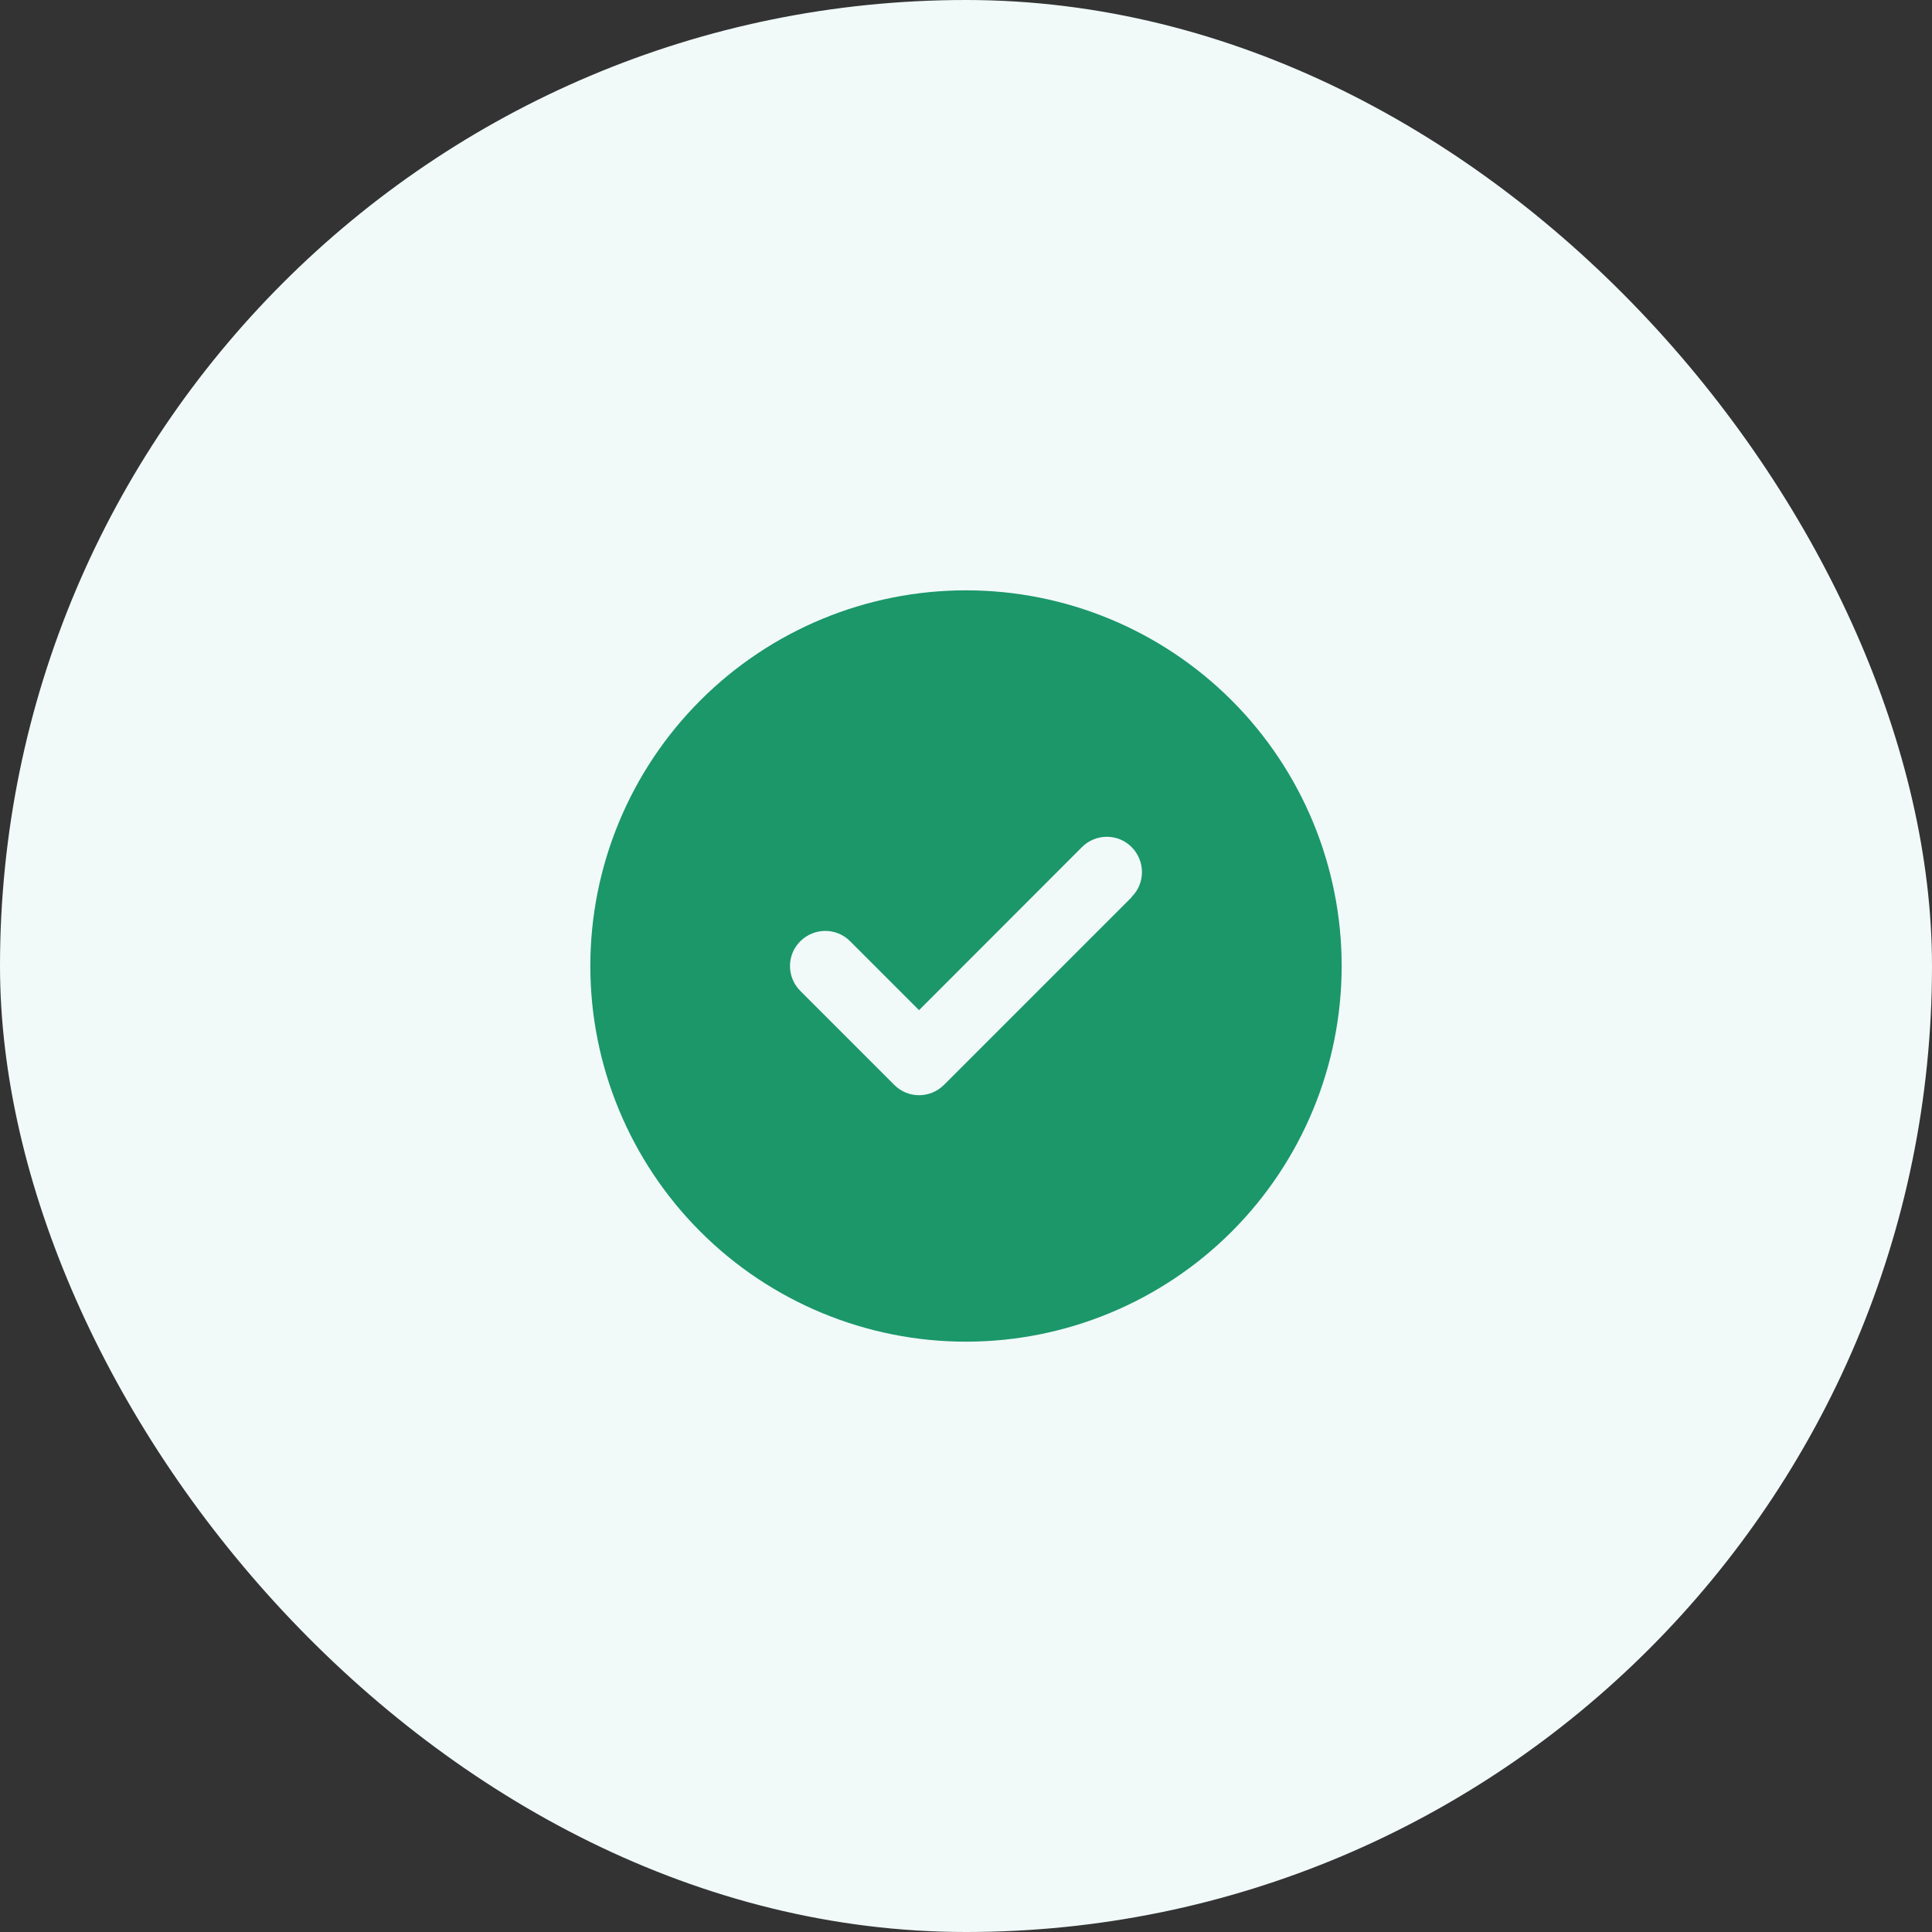 <svg xmlns="http://www.w3.org/2000/svg" width="72" height="72" viewBox="0 0 72 72" fill="none"><rect x="0" y="0" width="72" height="72" fill="#333333" stroke="none"/><rect width="72" height="72" rx="36" fill="#F1F9F9"></rect><path d="M36 50C39.713 50 43.274 48.525 45.9 45.9C48.525 43.274 50 39.713 50 36C50 32.287 48.525 28.726 45.9 26.101C43.274 23.475 39.713 22 36 22C32.287 22 28.726 23.475 26.101 26.101C23.475 28.726 22 32.287 22 36C22 39.713 23.475 43.274 26.101 45.9C28.726 48.525 32.287 50 36 50ZM42.18 33.43L35.18 40.43C34.666 40.944 33.834 40.944 33.326 40.43L29.826 36.93C29.312 36.416 29.312 35.584 29.826 35.076C30.34 34.567 31.171 34.562 31.68 35.076L34.25 37.646L40.32 31.57C40.834 31.056 41.666 31.056 42.174 31.57C42.683 32.084 42.688 32.916 42.174 33.424L42.18 33.43Z" fill="#1B976A"></path></svg>